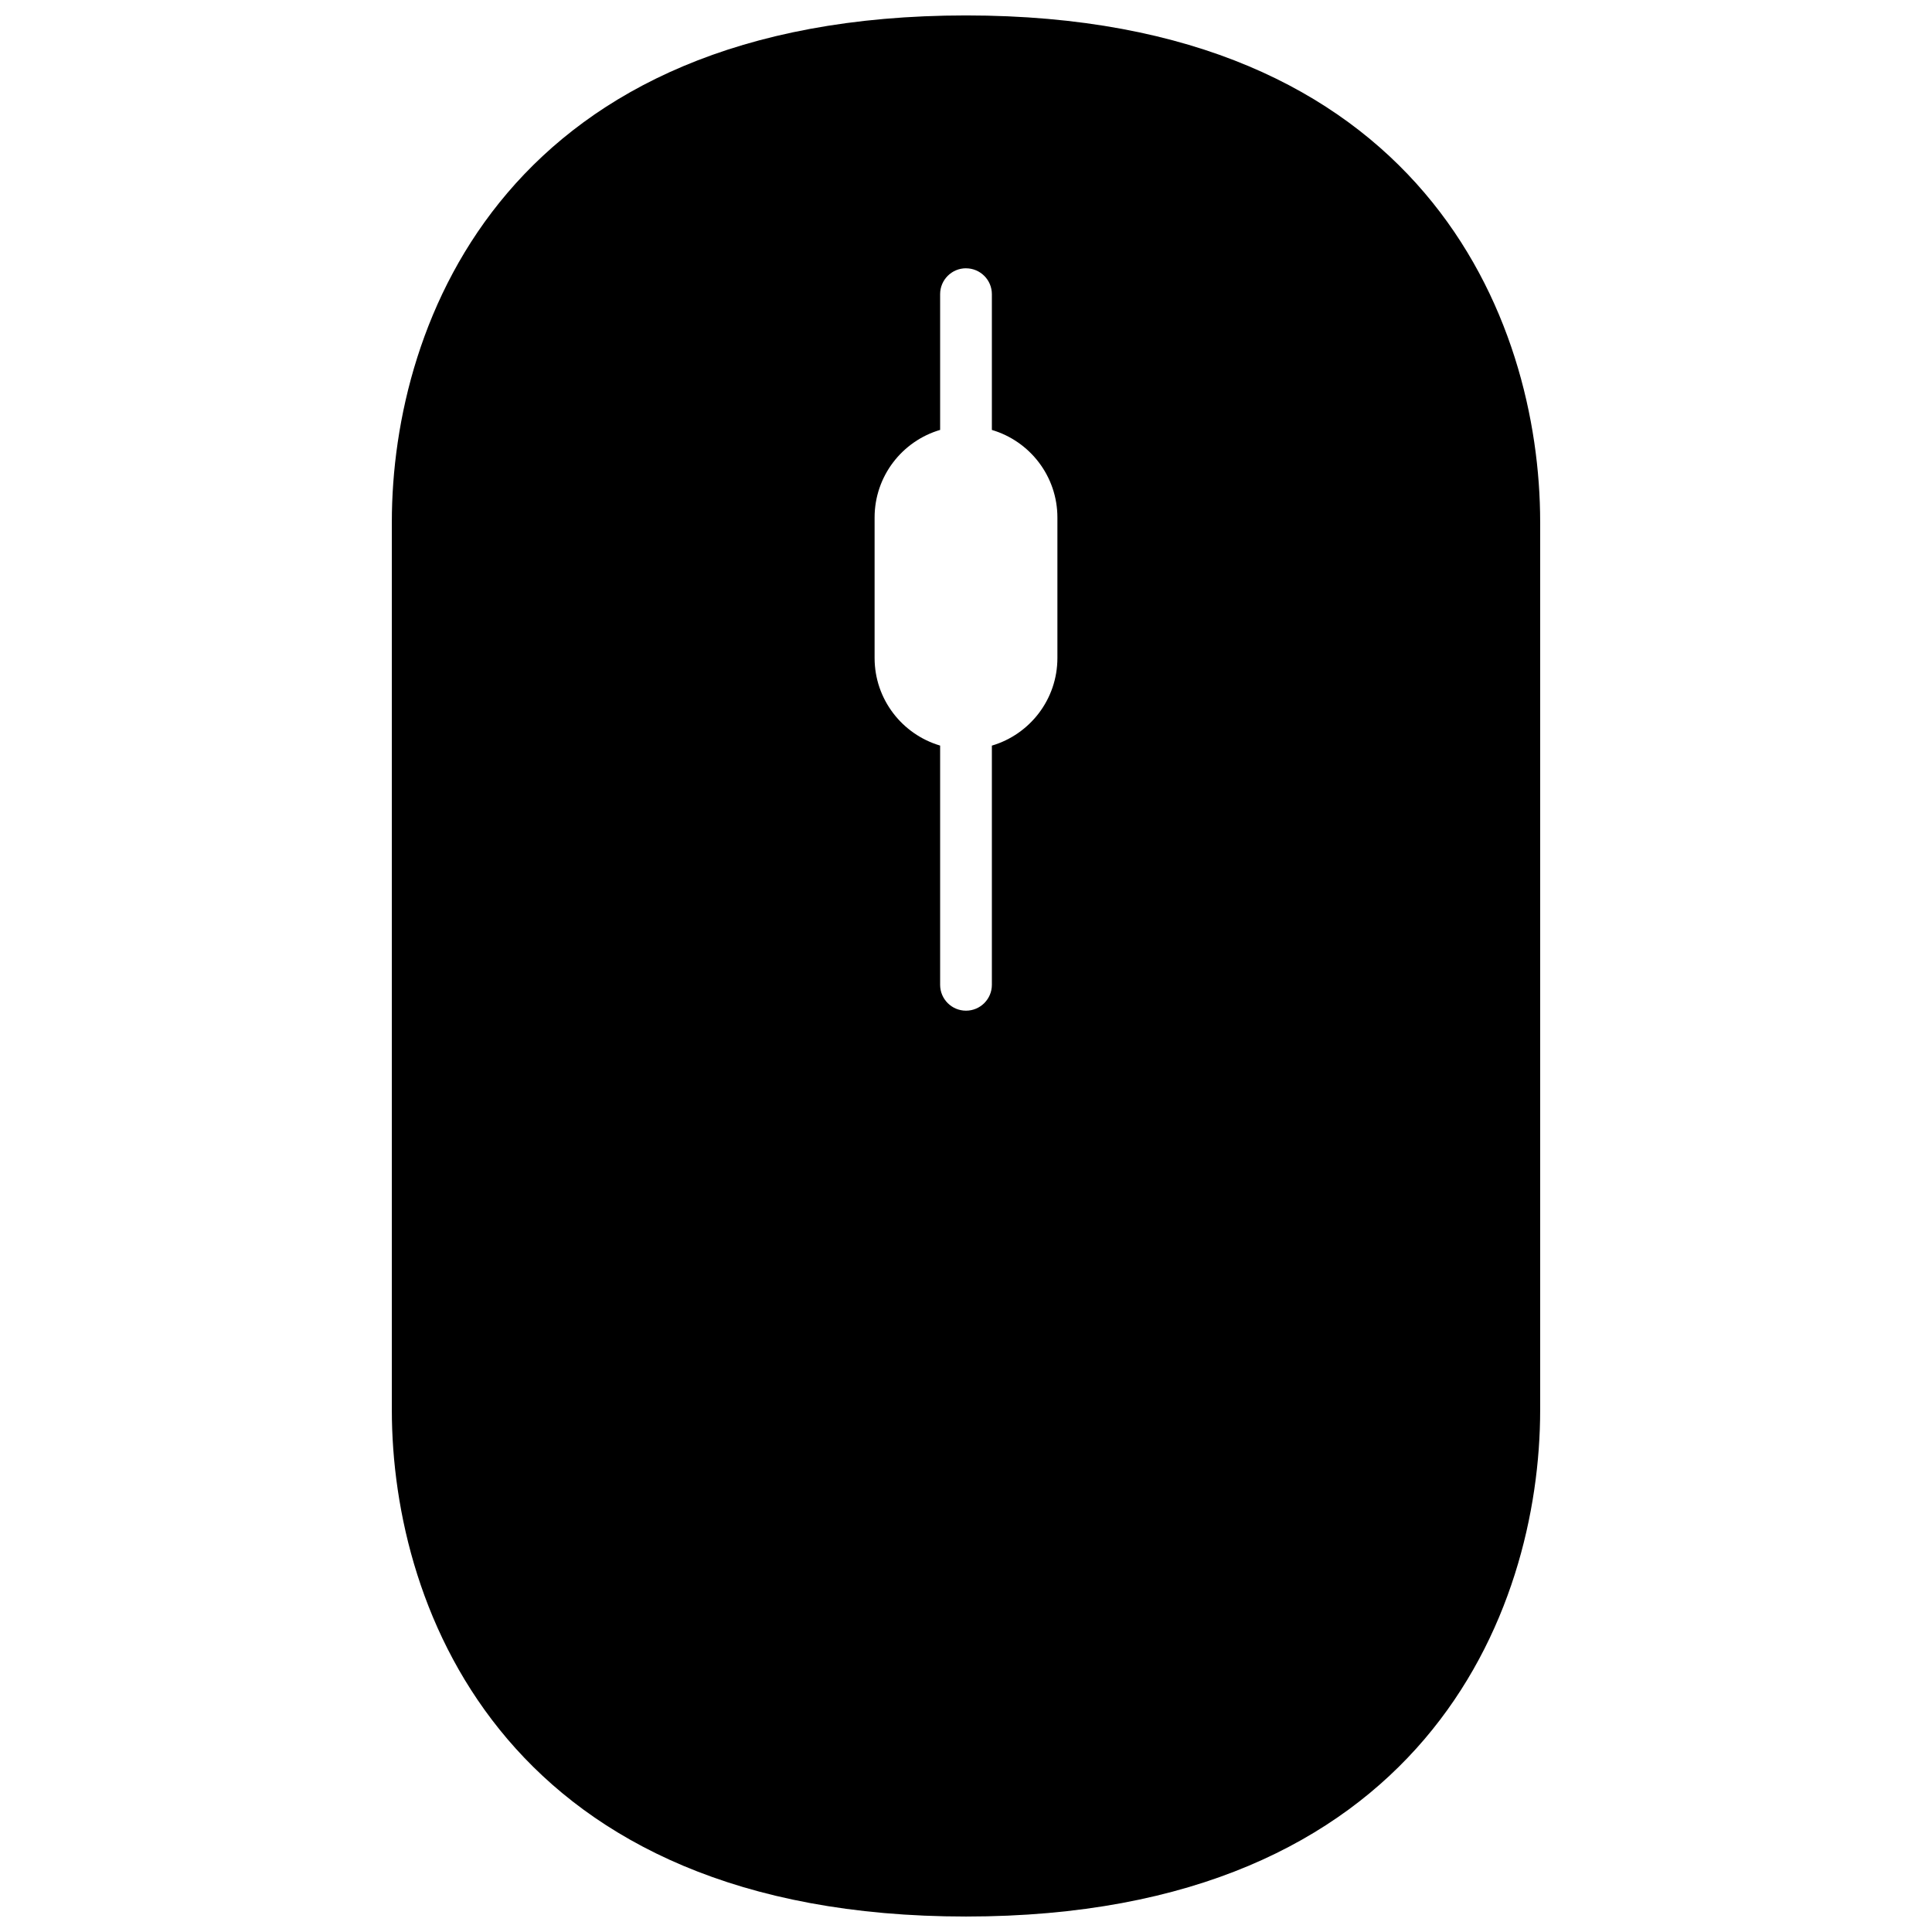<?xml version="1.0" encoding="UTF-8"?>
<!-- Uploaded to: SVG Repo, www.svgrepo.com, Generator: SVG Repo Mixer Tools -->
<svg width="800px" height="800px" version="1.1" viewBox="144 144 512 512" xmlns="http://www.w3.org/2000/svg">
 <defs>
  <clipPath id="a">
   <path d="m247 148.09h306v503.81h-306z"/>
  </clipPath>
 </defs>
 <g clip-path="url(#a)">
  <path d="m400 148.09c-121.14 0-152.16 80.609-152.16 134.26v235.3c0 53.648 31.016 134.25 152.16 134.25 121.14 0 152.16-80.609 152.16-134.25v-235.3c0-53.648-31.016-134.26-152.16-134.26zm0 67.016c3.785 0 6.856 3.07 6.856 6.856v35.977c10.035 2.961 17.367 12.234 17.367 23.223v37.211c0 10.988-7.328 20.27-17.367 23.223v63.387c0 3.785-3.07 6.856-6.856 6.856s-6.856-3.07-6.856-6.856v-63.395c-10.035-2.961-17.367-12.234-17.367-23.223v-37.211c0-10.988 7.328-20.27 17.367-23.223v-35.977c0-3.785 3.07-6.856 6.856-6.856z"/>
 </g>
</svg>